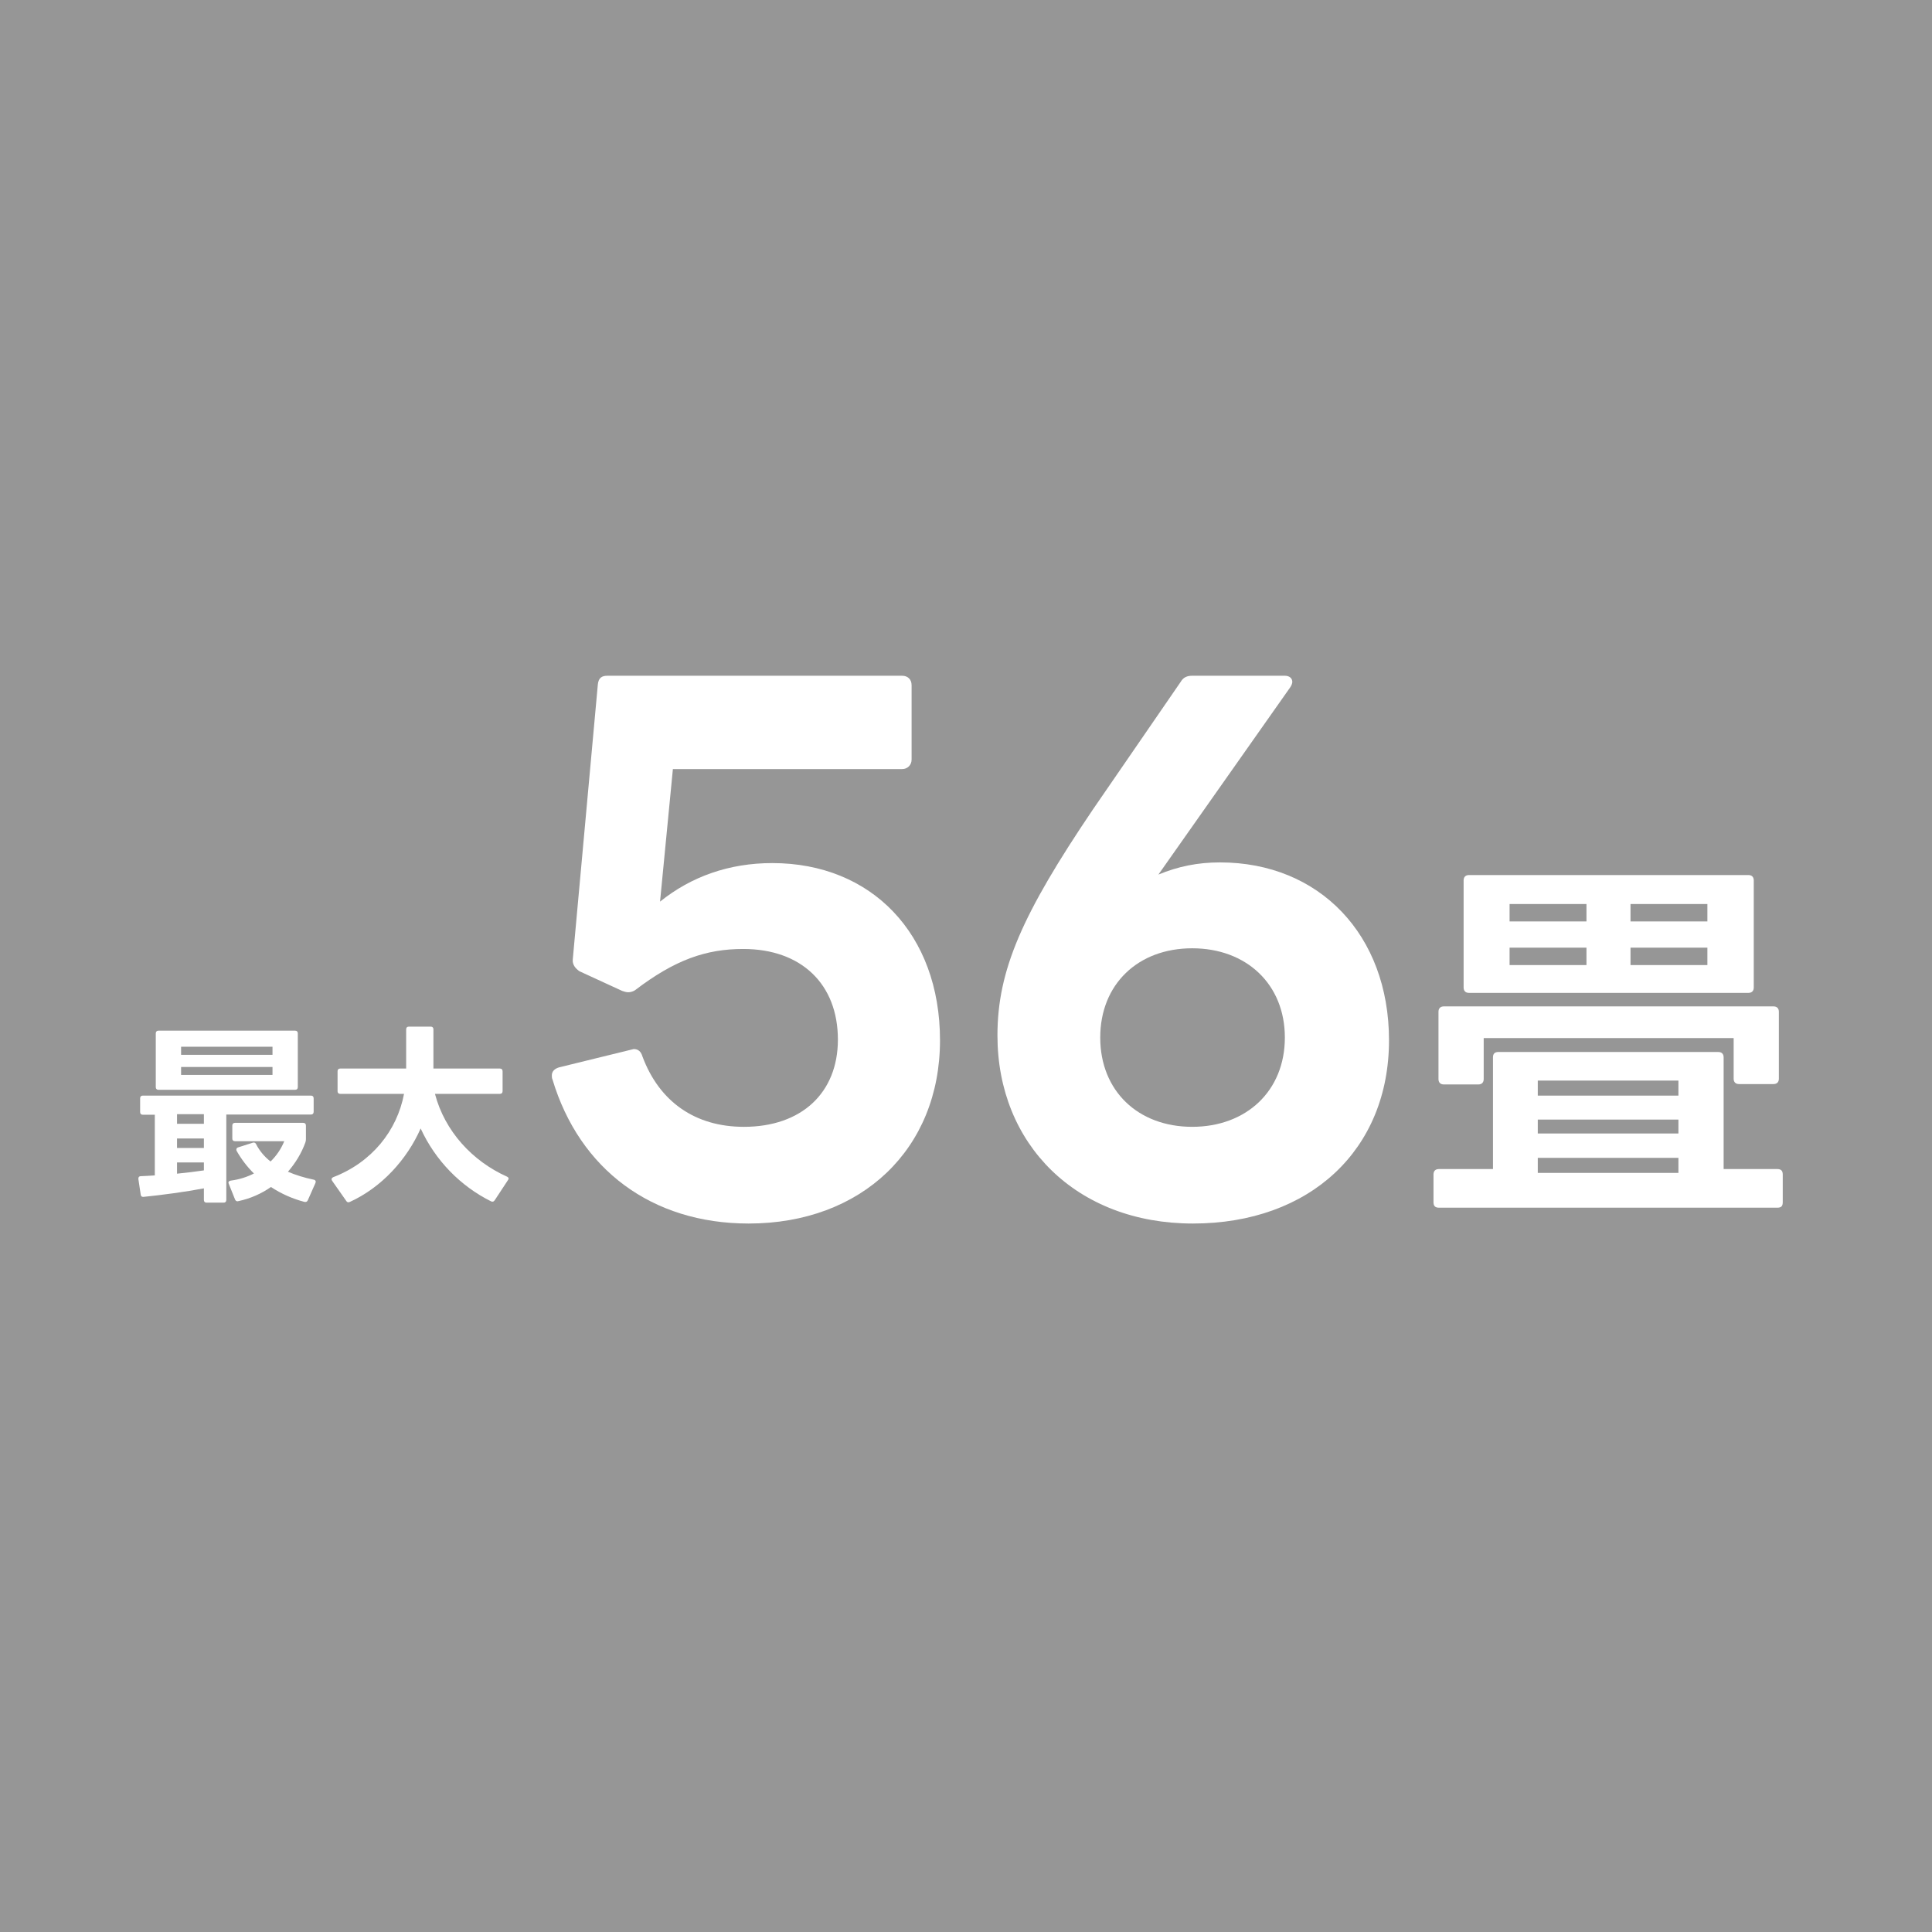 <?xml version="1.0" encoding="UTF-8"?><svg xmlns="http://www.w3.org/2000/svg" width="200" height="200" viewBox="0 0 200 200"><defs><style>.c{fill:#969696;}.d{fill:#fff;}</style></defs><g id="a"><rect class="c" width="200" height="200"/></g><g id="b"><path class="d" d="M14.506,115.117v-1.42c0-.181.1-.28.279-.28h17.404c.18,0,.28.1.28.28v1.399c0,.181-.101.28-.28.28h-8.762v8.842c0,.181-.101.28-.28.28h-1.761c-.18,0-.279-.1-.279-.28v-1.2c-1.881.36-4.422.7-6.242.881h-.06c-.14,0-.22-.08-.24-.24l-.24-1.601v-.06c0-.141.08-.24.24-.24.44-.021.94-.04,1.461-.08v-6.281h-1.241c-.18,0-.279-.101-.279-.28ZM16.406,106.695h14.143c.181,0,.28.1.28.28v5.561c0,.181-.1.28-.28.28h-14.143c-.181,0-.28-.1-.28-.28v-5.561c0-.181.1-.28.28-.28ZM21.107,115.337h-2.781v1h2.781v-1ZM21.107,117.857h-2.781v.98h2.781v-.98ZM21.107,121.158v-.82h-2.781v1.16c1-.1,1.98-.22,2.781-.34ZM28.209,108.355h-9.463v.841h9.463v-.841ZM28.209,110.456h-9.463v.82h9.463v-.82ZM24.048,117.857v-1.34c0-.181.1-.28.28-.28h7.062c.18,0,.279.1.279.28v1.42c0,.12-.02.221-.06.34-.4,1.101-1.021,2.121-1.801,3.021.801.34,1.681.62,2.661.819.2.04.26.181.18.36l-.78,1.761c-.06.16-.2.22-.36.18-1.22-.32-2.4-.84-3.46-1.54-1.001.7-2.141,1.2-3.361,1.46-.04,0-.06.021-.1.021-.12,0-.221-.08-.26-.2l-.641-1.601c-.02-.04-.04-.1-.04-.14,0-.101.1-.181.24-.2.9-.12,1.7-.38,2.4-.74-.7-.681-1.3-1.48-1.78-2.32-.04-.061-.04-.12-.04-.16,0-.101.06-.18.18-.22l1.501-.48c.04-.021.08-.021.12-.021.1,0,.18.04.239.16.36.7.86,1.301,1.501,1.801.62-.601,1.1-1.32,1.42-2.101h-5.101c-.181,0-.28-.1-.28-.28Z"/><path class="d" d="M34.945,112.957v-2.061c0-.181.101-.28.28-.28h6.821v-4.061c0-.181.101-.28.28-.28h2.261c.18,0,.28.1.28.28v4.061h6.881c.181,0,.28.1.28.28v2.061c0,.18-.1.279-.28.279h-6.722c1.021,3.881,3.881,6.962,7.442,8.562.12.06.18.12.18.2,0,.06-.02.1-.06.159l-1.381,2.101c-.1.141-.22.181-.38.101-3.141-1.561-5.762-4.221-7.281-7.542-1.421,3.221-4.041,6.102-7.322,7.602-.06.021-.1.04-.16.04-.079,0-.159-.04-.22-.14l-1.46-2.081c-.04-.06-.061-.12-.061-.16,0-.1.061-.159.181-.22,4.001-1.54,6.602-4.821,7.321-8.622h-6.602c-.18,0-.28-.1-.28-.279Z"/><path class="d" d="M57.195,111.748c-.069-.141-.069-.28-.069-.421,0-.42.28-.699.77-.84l7.421-1.82.28-.069c.49,0,.771.279.91.77,1.75,4.69,5.46,7.281,10.501,7.281,5.95,0,9.731-3.501,9.731-9.031,0-5.74-3.781-9.381-9.802-9.381-3.85,0-7.07,1.12-11.201,4.271-.21.14-.49.21-.7.21s-.42-.07-.63-.14l-4.41-2.03c-.42-.28-.771-.7-.7-1.261l2.591-28.423c.069-.7.42-.91.979-.91h30.523c.56,0,.979.351.979.98v7.7c0,.561-.42.98-.979.98h-23.732l-1.33,13.722c3.22-2.591,7.141-3.99,11.621-3.99,10.291,0,17.361,7.351,17.361,18.342,0,11.271-8.12,18.972-19.812,18.972-10.012,0-17.502-5.601-20.303-14.911Z"/><path class="d" d="M103.255,107.197c0-6.791,2.59-12.602,9.871-23.383l9.101-13.231c.28-.489.7-.63,1.19-.63h9.591c.49,0,.771.28.771.63,0,.141-.07.351-.21.561l-13.652,19.392c2.03-.84,4.061-1.26,6.371-1.26,10.291,0,17.502,7.49,17.502,18.412,0,11.341-8.191,18.972-20.302,18.972-12.042,0-20.232-8.19-20.232-19.462ZM123.417,116.648c5.601,0,9.591-3.711,9.591-9.241s-3.99-9.241-9.591-9.241-9.521,3.711-9.521,9.241,3.921,9.241,9.521,9.241Z"/><path class="d" d="M148.953,121.02h5.6v-11.559c0-.359.159-.56.56-.56h22.756c.36,0,.561.2.561.56v11.559h5.559c.4,0,.56.199.56.56v2.88c0,.399-.159.56-.56.56h-35.034c-.359,0-.56-.16-.56-.56v-2.88c0-.36.2-.56.56-.56ZM149.474,104.182h34.114c.359,0,.56.2.56.561v6.919c0,.359-.2.56-.56.56h-3.56c-.36,0-.561-.2-.561-.56v-4.2h-25.875v4.24c0,.359-.2.56-.561.56h-3.559c-.36,0-.561-.2-.561-.56v-6.959c0-.36.2-.561.561-.561ZM151.513,102.223v-11.078c0-.36.2-.561.56-.561h28.916c.359,0,.56.2.56.561v11.078c0,.359-.2.56-.56.56h-28.916c-.359,0-.56-.2-.56-.56ZM164.23,95.384v-1.8h-7.958v1.8h7.958ZM164.23,99.902v-1.8h-7.958v1.8h7.958ZM173.749,113.421v-1.561h-14.558v1.561h14.558ZM173.749,117.34v-1.439h-14.558v1.439h14.558ZM173.749,121.419v-1.56h-14.558v1.56h14.558ZM176.749,95.384v-1.8h-7.959v1.8h7.959ZM176.749,99.902v-1.8h-7.959v1.8h7.959Z"/></g></svg>